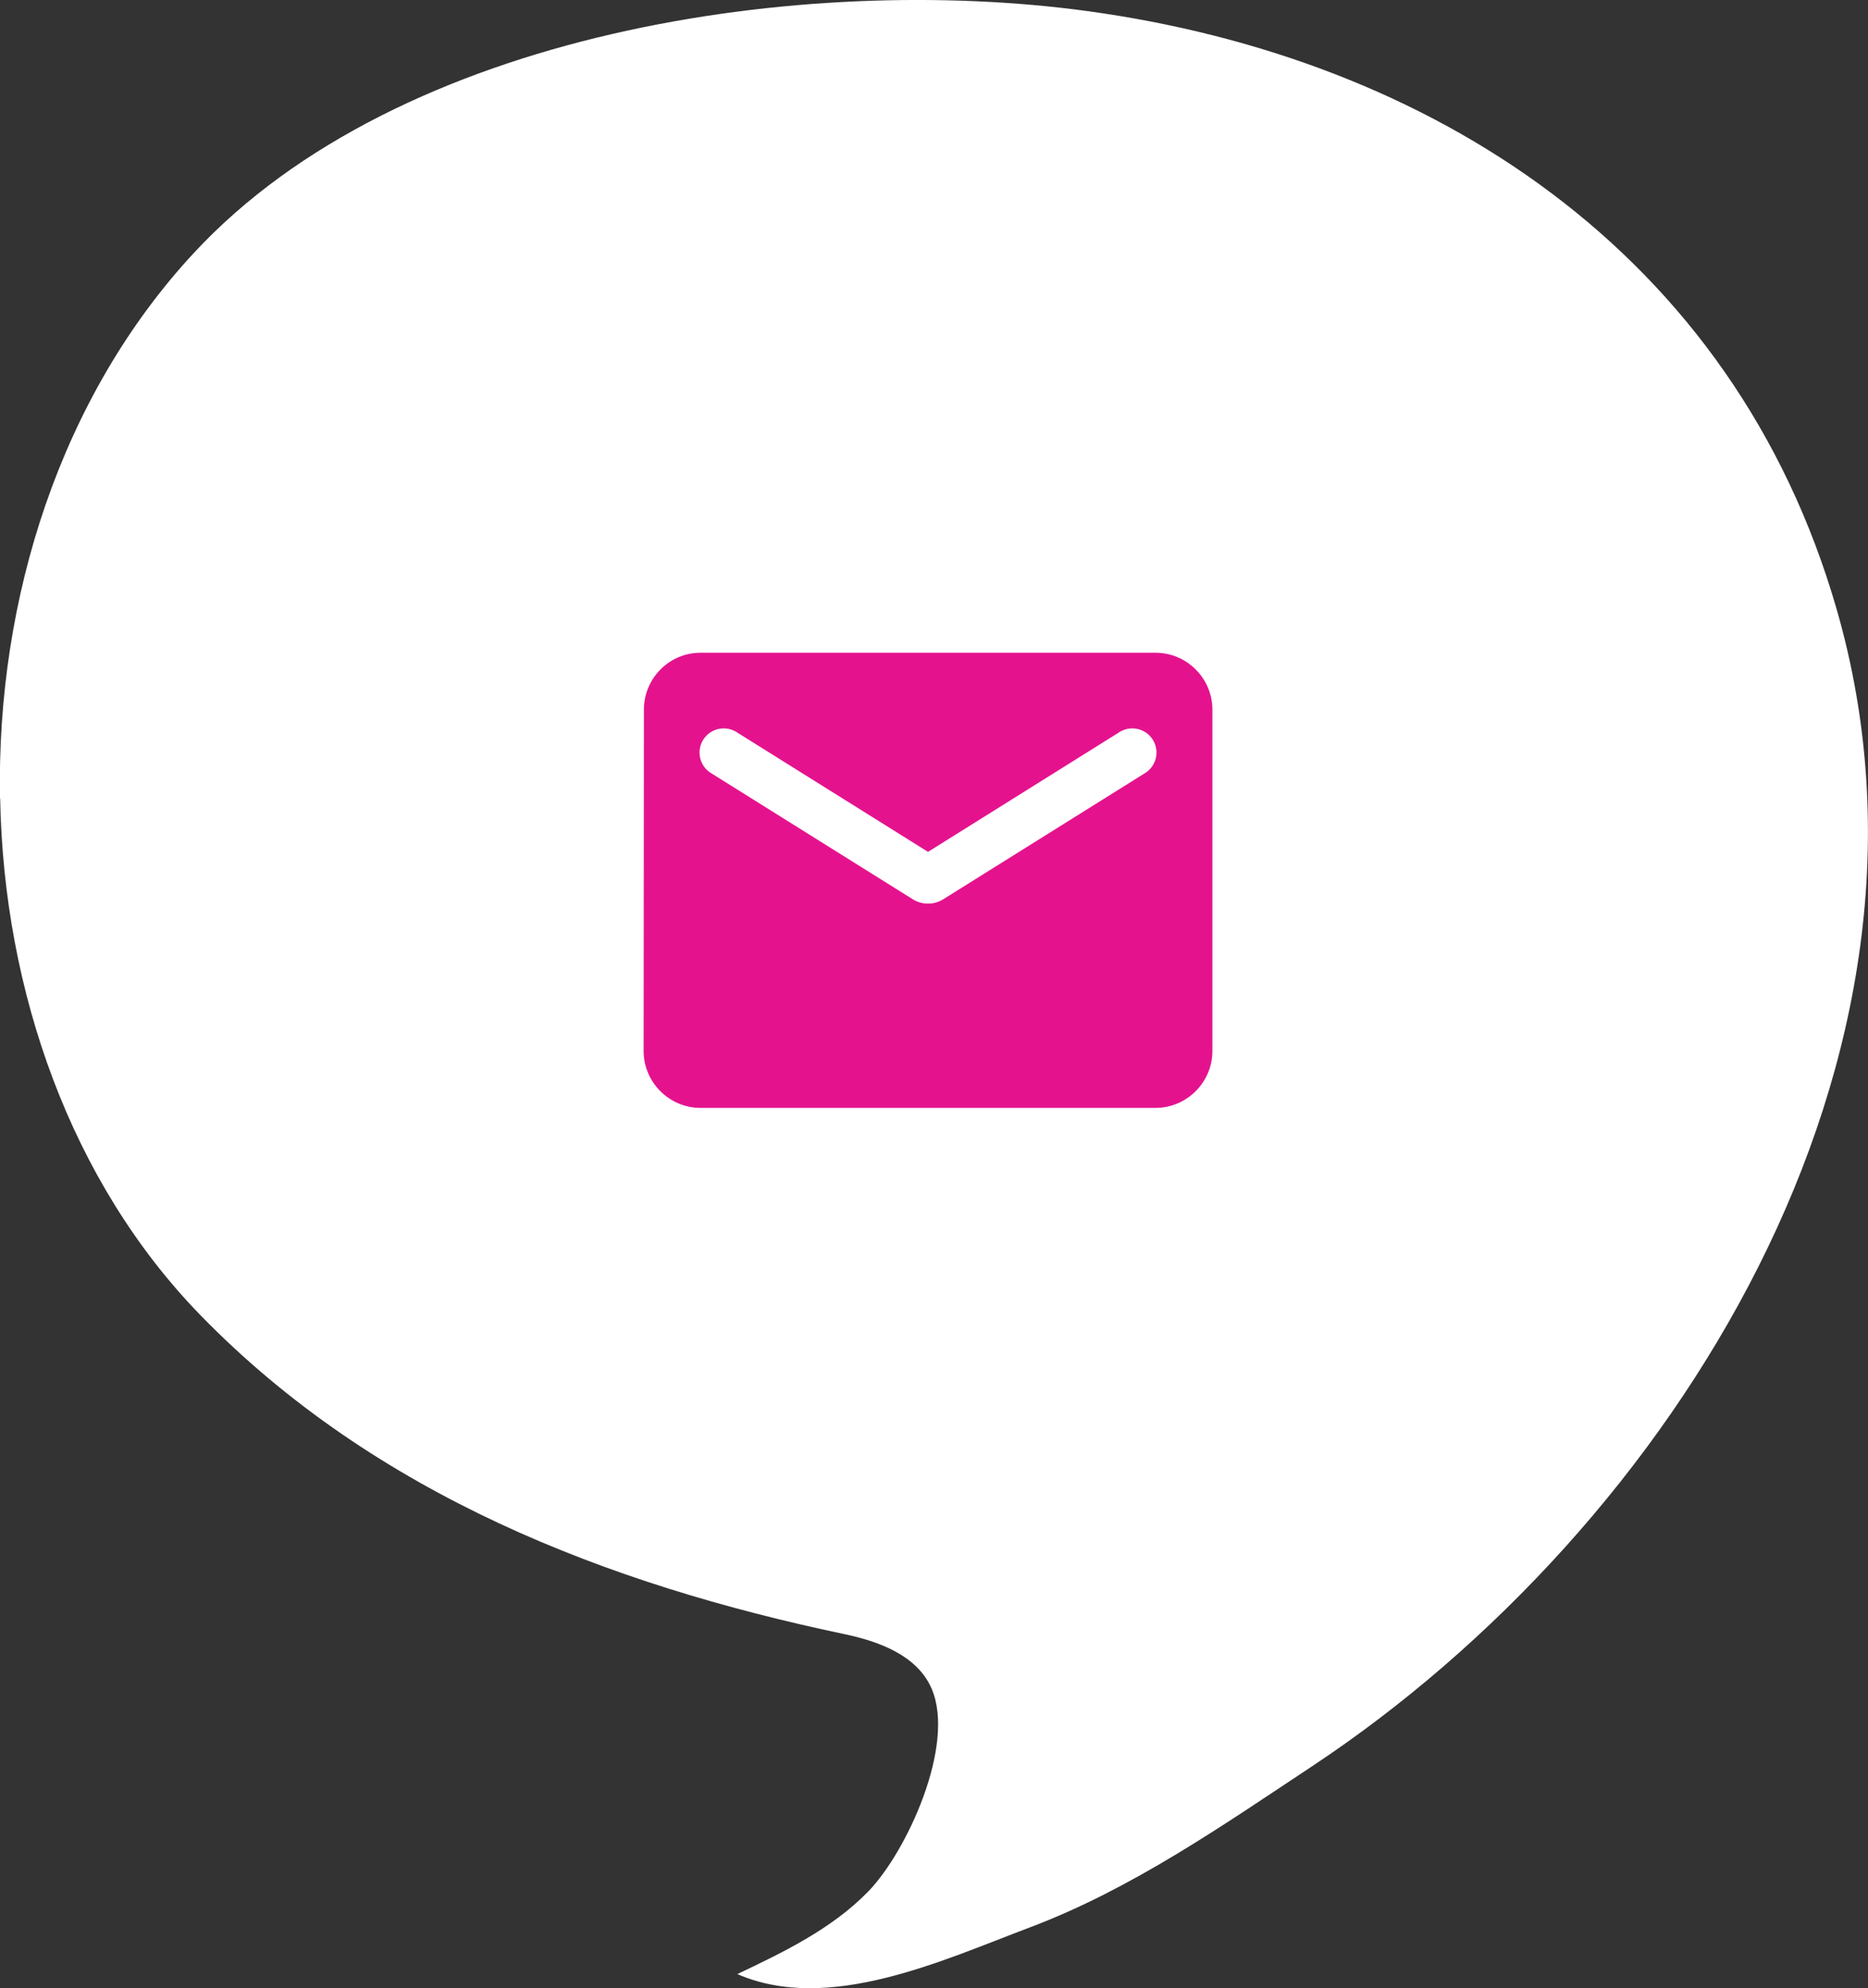 <svg xmlns="http://www.w3.org/2000/svg" width="156" height="166" viewBox="0 0 156 166" fill="none"><rect x="0" y="0" width="156" height="166" fill="#333333" stroke="none"/><g clip-path="url(#clip0_1_151)"><path d="M0.012 66.64C0.307 82.774 5.922 98.709 16.762 109.831C31.363 124.817 50.741 132.281 70.492 136.433C73.397 137.042 76.59 138.201 77.797 140.98C79.844 145.687 75.707 154.674 72.465 157.971C69.427 161.067 65.461 162.976 61.578 164.823C69.208 168.14 78.706 163.678 86.011 160.922C94.483 157.728 102.042 152.461 109.585 147.464C139.705 127.507 164.229 88.42 153.381 50.863C144.765 20.991 119.453 4.83 90.77 0.921C67.186 -2.292 33.454 2.528 16.197 21.111C5.065 33.105 -0.302 49.978 -6.26948e-05 66.64" fill="white"></path><path d="M96.5 54.5H58.5C55.888 54.5 53.774 56.638 53.774 59.25L53.75 87.75C53.75 90.362 55.888 92.5 58.5 92.5H96.5C99.112 92.5 101.25 90.362 101.25 87.75V59.25C101.25 56.638 99.112 54.5 96.5 54.5ZM95.55 64.594L78.759 75.091C77.999 75.566 77.001 75.566 76.241 75.091L59.45 64.594C59.212 64.46 59.003 64.279 58.837 64.063C58.671 63.846 58.55 63.598 58.482 63.334C58.415 63.069 58.401 62.793 58.443 62.523C58.485 62.254 58.581 61.995 58.726 61.764C58.871 61.532 59.061 61.332 59.285 61.176C59.51 61.02 59.763 60.911 60.031 60.856C60.298 60.801 60.574 60.801 60.842 60.855C61.109 60.91 61.363 61.018 61.587 61.174L77.5 71.125L93.412 61.174C93.637 61.018 93.891 60.91 94.158 60.855C94.426 60.801 94.702 60.801 94.969 60.856C95.237 60.911 95.49 61.02 95.715 61.176C95.939 61.332 96.129 61.532 96.274 61.764C96.418 61.995 96.515 62.254 96.557 62.523C96.599 62.793 96.585 63.069 96.518 63.334C96.45 63.598 96.329 63.846 96.163 64.063C95.997 64.279 95.788 64.46 95.55 64.594Z" fill="#E5128E"></path></g><defs><clipPath id="clip0_1_151"><rect width="156" height="166" fill="white"></rect></clipPath></defs></svg>